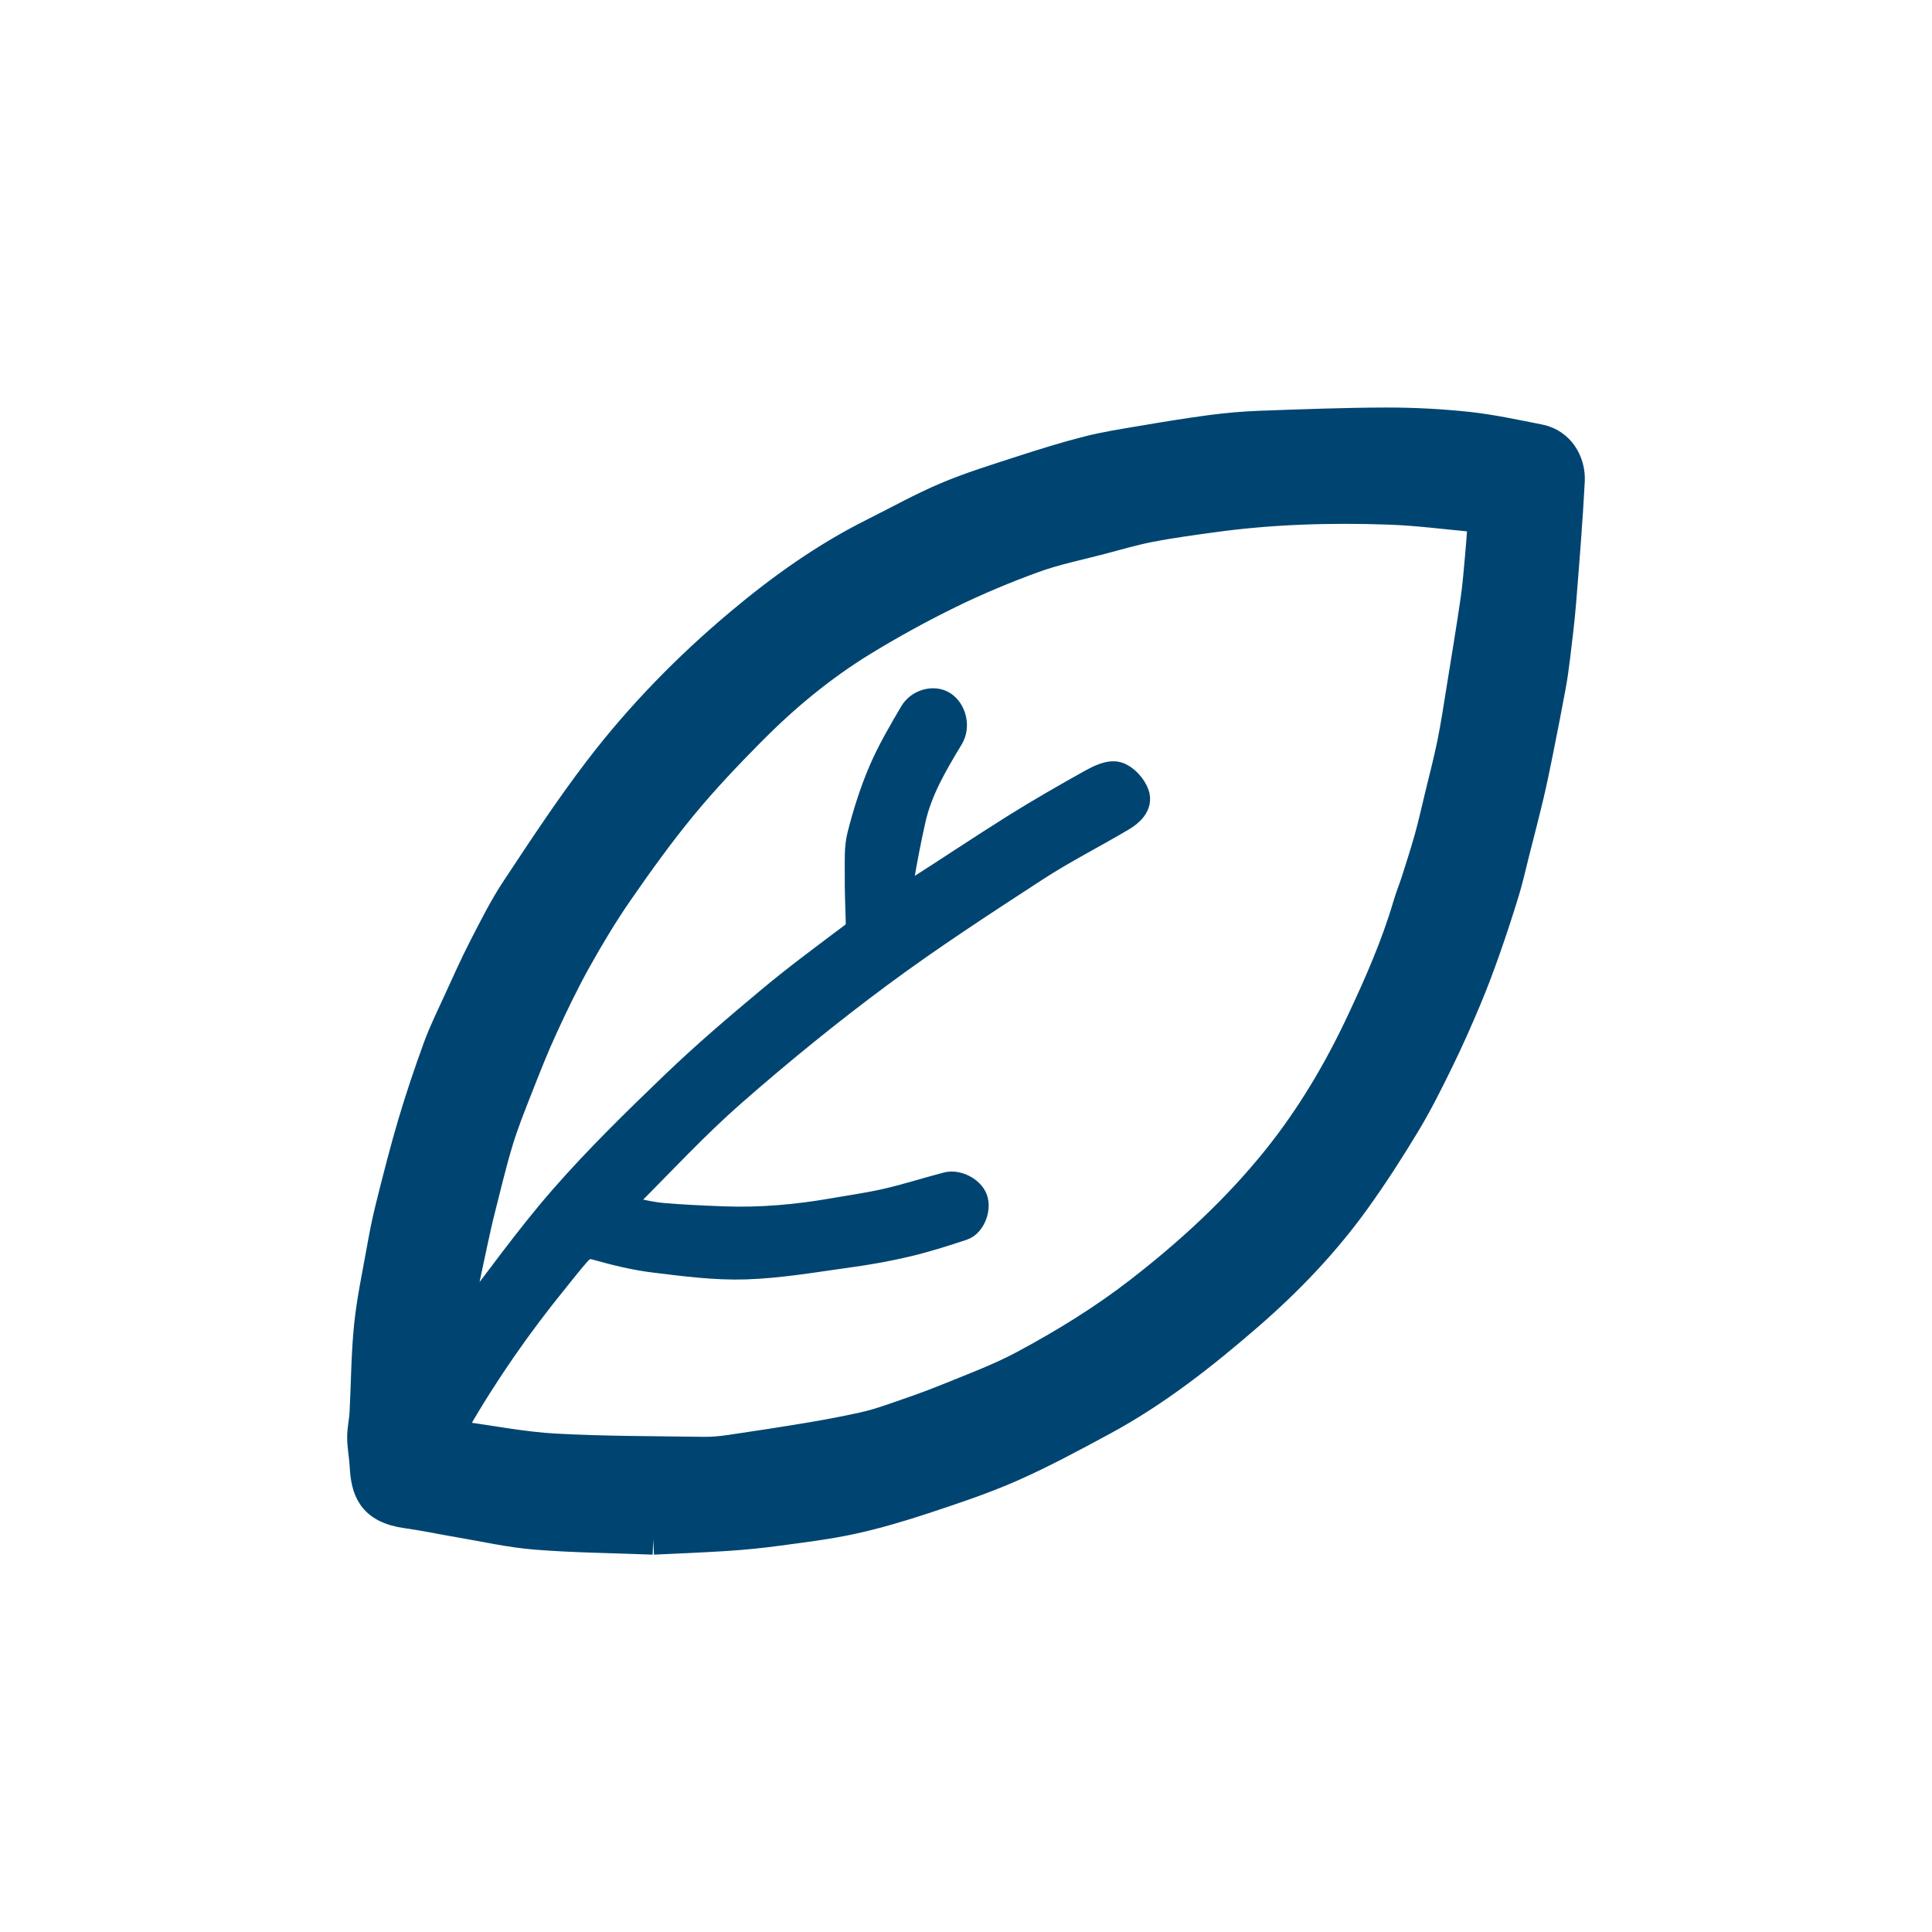 <?xml version="1.0" encoding="UTF-8"?>
<svg width="64px" height="64px" viewBox="0 0 64 64" version="1.1" xmlns="http://www.w3.org/2000/svg" xmlns:xlink="http://www.w3.org/1999/xlink">
    <title>Artboard</title>
    <g id="Artboard" stroke="none" stroke-width="1" fill="none" fill-rule="evenodd">
        <g id="Group-3" transform="translate(12, 14)" fill="#004571" stroke="#004571">
            <path d="M3.264,29.989 C3.383,29.917 3.419,29.906 3.438,29.882 C4.513,28.497 5.528,27.059 6.678,25.741 C7.833,24.419 9.095,23.187 10.362,21.97 C11.386,20.986 12.47,20.062 13.56,19.152 C14.439,18.418 15.363,17.738 16.279,17.049 C16.474,16.903 16.524,16.74 16.516,16.519 C16.499,15.989 16.479,15.459 16.484,14.93 C16.487,14.516 16.461,14.086 16.562,13.692 C16.744,12.977 16.966,12.265 17.256,11.588 C17.542,10.917 17.914,10.281 18.286,9.651 C18.487,9.31 18.951,9.21 19.213,9.384 C19.514,9.582 19.634,10.063 19.43,10.4 C18.91,11.263 18.394,12.128 18.169,13.124 C18.01,13.826 17.875,14.534 17.759,15.244 C17.736,15.386 17.809,15.635 17.909,15.681 C18.023,15.734 18.238,15.651 18.37,15.566 C19.471,14.866 20.553,14.138 21.659,13.446 C22.491,12.926 23.344,12.437 24.202,11.959 C24.442,11.826 24.764,11.67 24.993,11.732 C25.229,11.797 25.487,12.082 25.574,12.328 C25.685,12.642 25.401,12.89 25.145,13.043 C24.192,13.609 23.197,14.11 22.269,14.714 C20.524,15.851 18.774,16.987 17.102,18.227 C15.429,19.467 13.807,20.787 12.24,22.16 C11.008,23.238 9.891,24.448 8.732,25.607 C8.649,25.691 8.571,25.863 8.603,25.956 C8.636,26.051 8.797,26.134 8.917,26.162 C9.261,26.243 9.609,26.321 9.96,26.35 C10.623,26.406 11.288,26.436 11.953,26.461 C13.185,26.508 14.406,26.4 15.619,26.188 C16.215,26.084 16.816,26 17.405,25.864 C18.072,25.709 18.726,25.499 19.389,25.326 C19.701,25.245 20.116,25.467 20.22,25.744 C20.325,26.025 20.155,26.497 19.865,26.594 C19.26,26.797 18.649,26.988 18.029,27.136 C17.396,27.286 16.753,27.401 16.108,27.489 C14.975,27.645 13.841,27.845 12.702,27.882 C11.703,27.915 10.693,27.782 9.695,27.66 C9.041,27.581 8.393,27.42 7.758,27.241 C7.436,27.15 7.248,27.273 7.07,27.477 C6.82,27.761 6.589,28.061 6.35,28.355 C5.133,29.852 4.032,31.43 3.07,33.103 C2.91,33.38 2.981,33.547 3.285,33.588 C4.316,33.728 5.343,33.931 6.378,33.988 C8.016,34.078 9.659,34.072 11.3,34.097 C11.597,34.101 11.896,34.073 12.19,34.03 C13.085,33.899 13.979,33.761 14.87,33.612 C15.434,33.518 15.996,33.41 16.554,33.289 C16.878,33.218 17.197,33.123 17.51,33.015 C18.123,32.804 18.737,32.596 19.337,32.352 C20.213,31.995 21.108,31.666 21.938,31.22 C23.267,30.506 24.552,29.717 25.752,28.787 C27.428,27.488 28.976,26.064 30.305,24.41 C31.436,23.002 32.349,21.457 33.115,19.819 C33.697,18.576 34.248,17.325 34.636,16.005 C34.719,15.721 34.832,15.447 34.922,15.165 C35.071,14.697 35.222,14.229 35.354,13.756 C35.479,13.306 35.58,12.85 35.69,12.395 C35.832,11.806 35.986,11.22 36.107,10.627 C36.229,10.022 36.321,9.411 36.419,8.802 C36.577,7.829 36.737,6.857 36.88,5.882 C36.947,5.428 36.981,4.97 37.024,4.513 C37.056,4.17 37.082,3.826 37.106,3.482 C37.122,3.253 36.994,3.137 36.782,3.118 C35.858,3.032 34.935,2.911 34.01,2.879 C32.061,2.811 30.113,2.869 28.177,3.136 C27.486,3.232 26.793,3.324 26.108,3.456 C25.548,3.564 24.999,3.727 24.447,3.872 C23.709,4.066 22.955,4.217 22.24,4.477 C21.289,4.823 20.349,5.216 19.439,5.661 C18.458,6.141 17.497,6.67 16.565,7.24 C15.212,8.069 13.992,9.081 12.876,10.208 C12.085,11.006 11.308,11.825 10.594,12.692 C9.845,13.601 9.154,14.562 8.483,15.532 C7.976,16.265 7.515,17.033 7.081,17.812 C6.675,18.541 6.314,19.297 5.965,20.056 C5.665,20.709 5.403,21.38 5.14,22.049 C4.914,22.624 4.683,23.2 4.504,23.79 C4.279,24.532 4.101,25.289 3.91,26.042 C3.817,26.407 3.736,26.775 3.657,27.144 C3.505,27.86 3.344,28.576 3.216,29.297 C3.18,29.502 3.243,29.725 3.264,29.989 M9.64,37 C8.239,36.945 6.986,36.935 5.74,36.834 C4.889,36.765 4.047,36.572 3.202,36.429 C2.627,36.332 2.056,36.208 1.478,36.129 C0.324,35.969 0.125,35.361 0.082,34.545 C0.066,34.236 0.002,33.929 3.41145287e-05,33.621 C-0.002,33.349 0.065,33.077 0.079,32.804 C0.129,31.851 0.13,30.893 0.226,29.944 C0.31,29.102 0.489,28.269 0.639,27.433 C0.725,26.95 0.818,26.466 0.938,25.99 C1.171,25.061 1.405,24.132 1.677,23.215 C1.927,22.371 2.21,21.535 2.511,20.708 C2.698,20.196 2.941,19.704 3.168,19.207 C3.448,18.597 3.721,17.982 4.028,17.385 C4.362,16.736 4.69,16.077 5.092,15.47 C5.977,14.133 6.859,12.789 7.831,11.516 C9.206,9.715 10.789,8.096 12.524,6.641 C13.894,5.491 15.35,4.454 16.958,3.652 C17.756,3.255 18.536,2.816 19.354,2.47 C20.149,2.133 20.979,1.879 21.801,1.611 C22.538,1.372 23.279,1.14 24.03,0.948 C24.602,0.801 25.19,0.71 25.774,0.611 C26.552,0.479 27.332,0.35 28.114,0.246 C28.646,0.176 29.184,0.128 29.721,0.108 C31.12,0.058 32.519,0.003 33.918,5.35123009e-05 C34.823,-0.002 35.732,0.046 36.632,0.142 C37.424,0.228 38.208,0.401 38.991,0.554 C39.657,0.685 40.031,1.305 39.998,1.936 C39.928,3.266 39.82,4.594 39.714,5.922 C39.665,6.529 39.589,7.133 39.517,7.738 C39.477,8.068 39.432,8.398 39.372,8.725 C39.239,9.445 39.098,10.164 38.954,10.882 C38.855,11.376 38.754,11.869 38.638,12.359 C38.488,12.992 38.322,13.622 38.163,14.253 C38.056,14.673 37.964,15.098 37.838,15.512 C37.641,16.158 37.431,16.8 37.207,17.437 C37.01,17.995 36.803,18.552 36.573,19.097 C36.286,19.779 35.987,20.457 35.661,21.122 C35.315,21.829 34.964,22.536 34.558,23.209 C34.033,24.081 33.48,24.94 32.886,25.765 C31.863,27.186 30.653,28.445 29.334,29.588 C27.833,30.888 26.273,32.115 24.518,33.061 C23.525,33.597 22.53,34.135 21.5,34.59 C20.563,35.003 19.585,35.328 18.611,35.65 C17.822,35.91 17.021,36.148 16.21,36.324 C15.395,36.501 14.563,36.6 13.736,36.712 C13.183,36.787 12.625,36.842 12.068,36.878 C11.21,36.934 10.35,36.966 9.64,37" id="Fill-1"></path>
        </g>
    </g>
</svg>